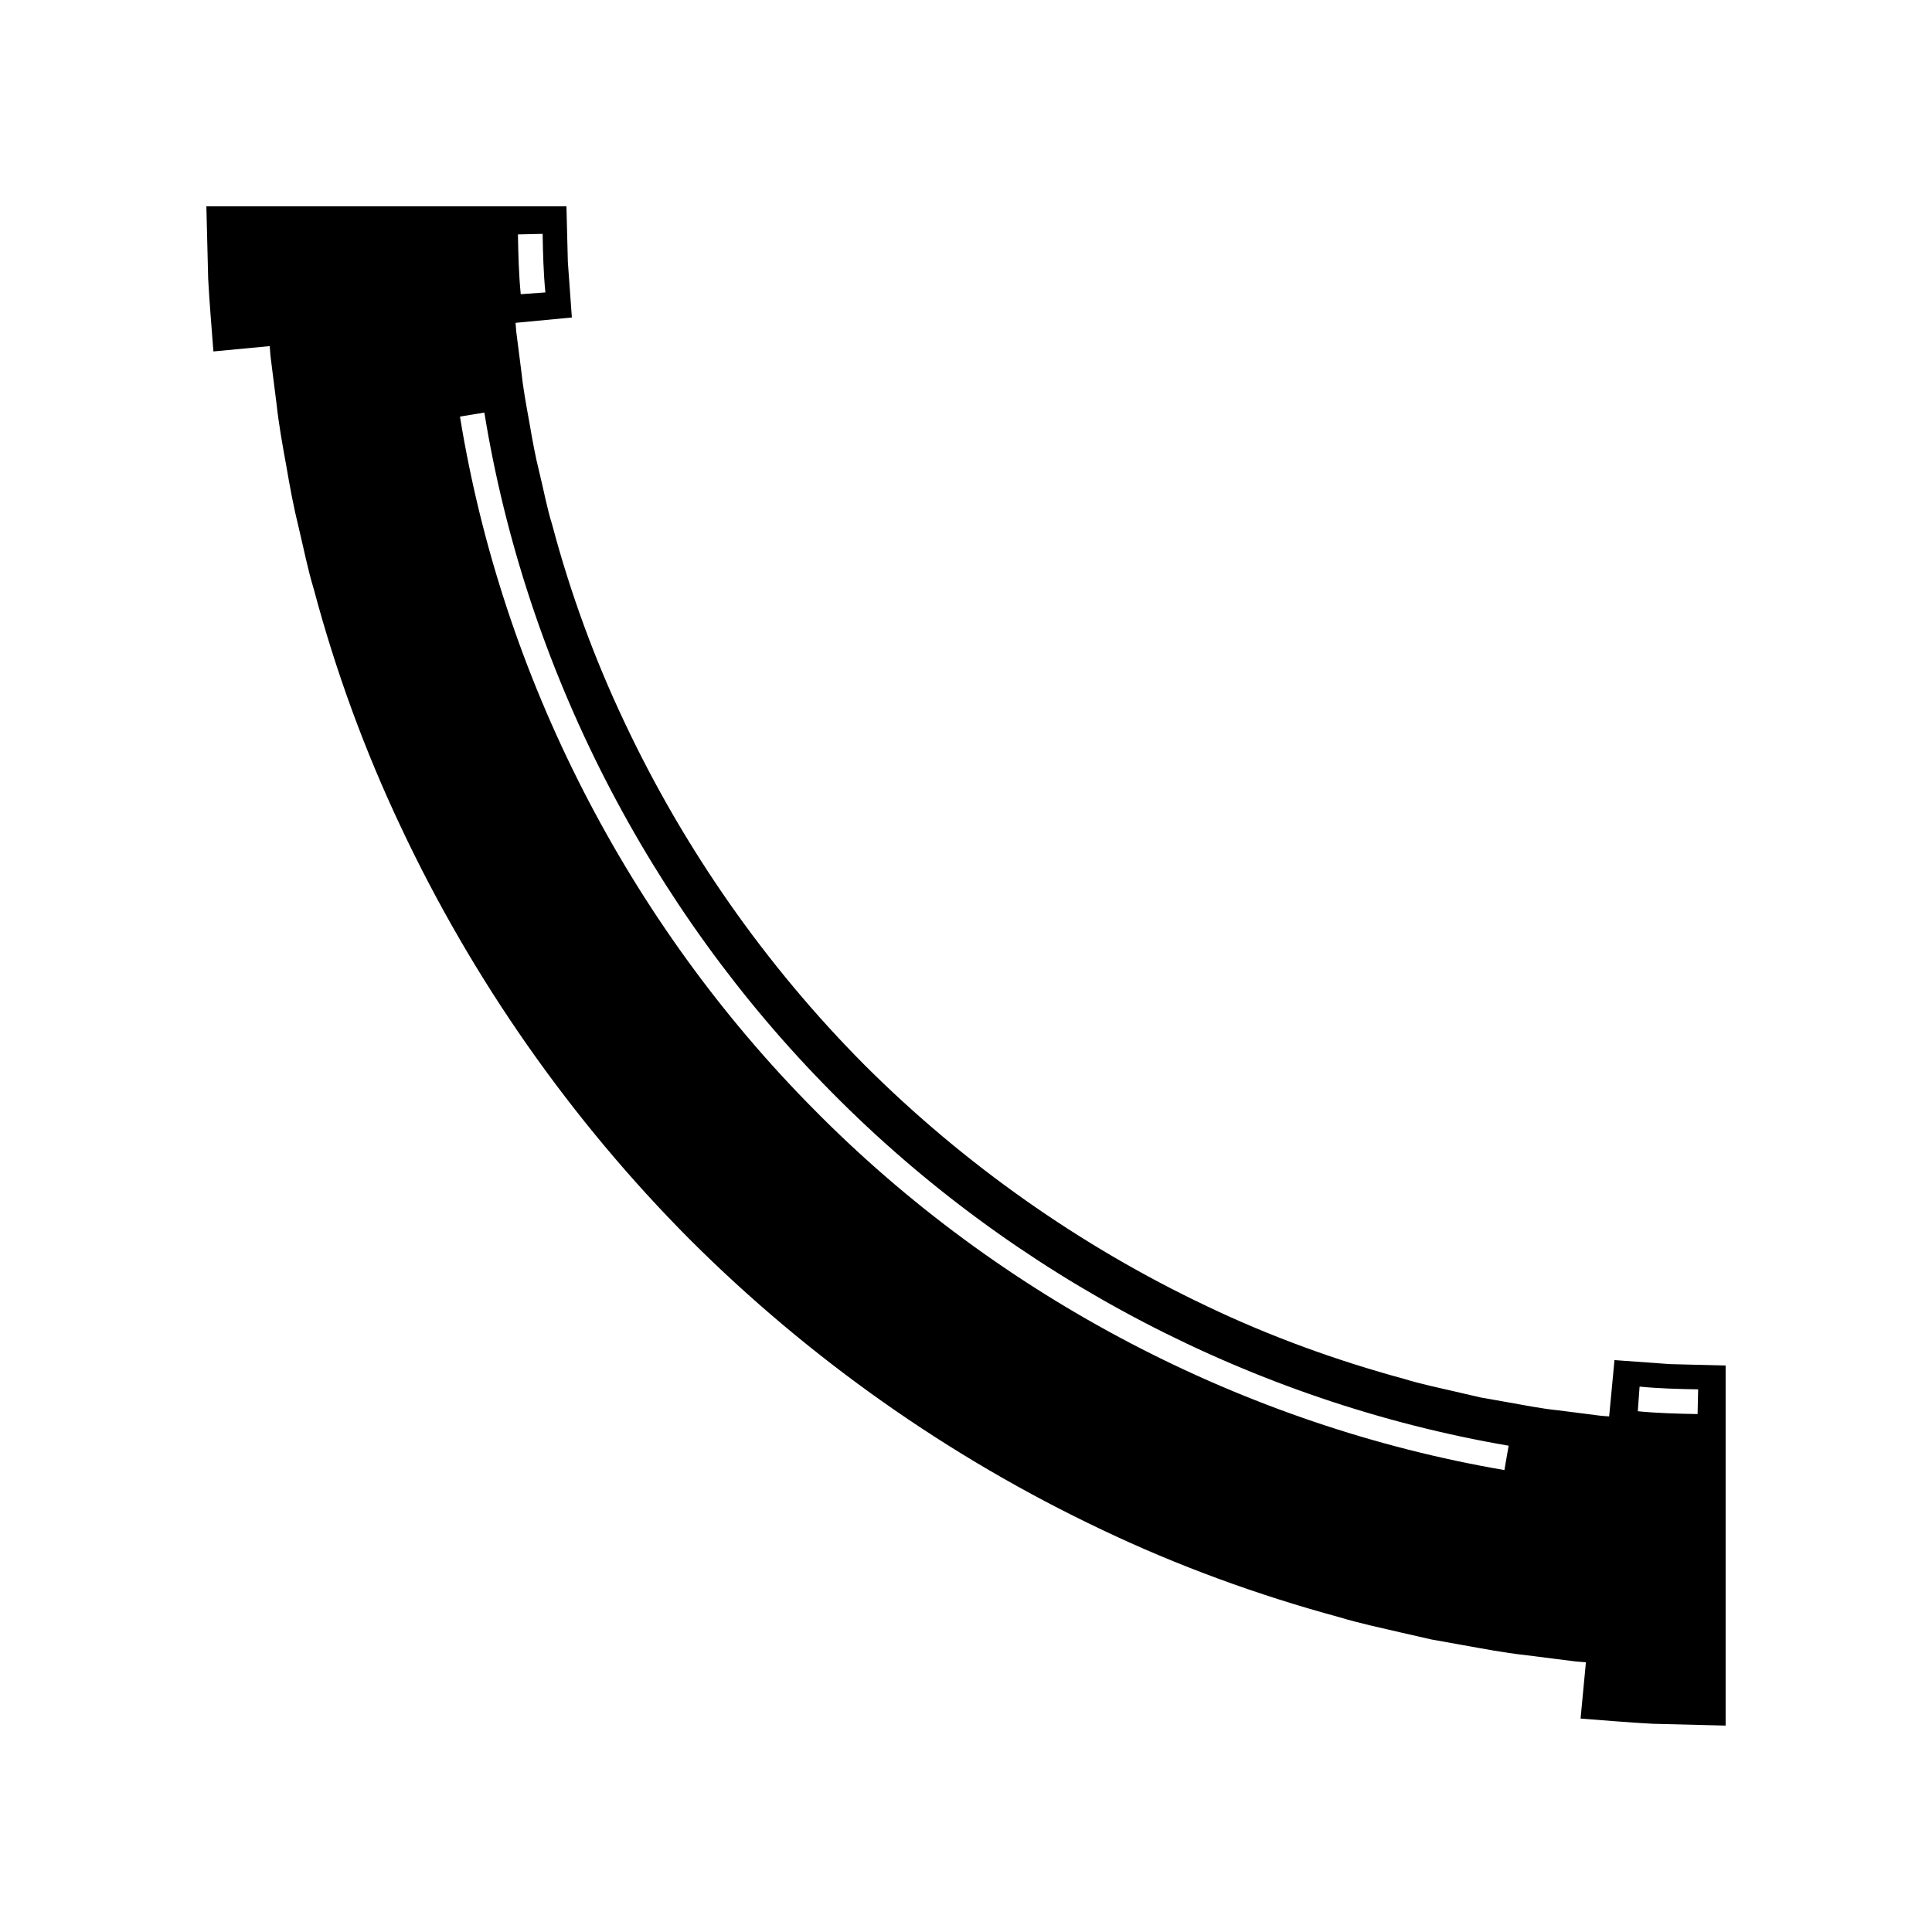 <?xml version="1.0" encoding="UTF-8"?>
<!-- Uploaded to: SVG Repo, www.svgrepo.com, Generator: SVG Repo Mixer Tools -->
<svg fill="#000000" width="800px" height="800px" version="1.1" viewBox="144 144 512 512" xmlns="http://www.w3.org/2000/svg">
 <path d="m582.07 600.82 19.238 0.48v-95.422l-14.754-0.375-14.699-1.062-1.414 14.922c-0.559-0.059-1.957-0.102-3.059-0.277l-3.457-0.445-6.918-0.879c-4.629-0.469-9.184-1.406-13.758-2.203l-6.863-1.215-6.785-1.57c-4.519-1.066-9.078-1.98-13.516-3.359-17.918-4.863-35.449-11.227-52.215-19.242-33.574-15.914-64.398-37.637-90.73-63.914-26.234-26.379-47.844-57.289-63.664-90.902-7.957-16.789-14.359-34.305-19.129-52.254-1.391-4.434-2.215-9.02-3.32-13.527-1.141-4.504-1.965-9.078-2.742-13.66-0.84-4.57-1.68-9.141-2.164-13.766l-0.879-6.914-0.445-3.449-0.168-2.231 14.922-1.414-1.062-14.699-0.375-14.754h-95.422l0.48 19.238c0.336 6.406 0.91 12.809 1.383 19.211l14.922-1.414 0.215 2.68 0.52 4.152 1.055 8.316c0.605 5.559 1.594 11.062 2.602 16.566 0.941 5.512 1.953 11.012 3.305 16.445 1.312 5.438 2.363 10.938 4 16.293 5.762 21.621 13.48 42.73 23.047 62.953 19.043 40.488 45.047 77.648 76.59 109.35 31.637 31.598 68.699 57.73 109.14 76.887 20.195 9.637 41.312 17.324 62.902 23.188 5.356 1.629 10.836 2.777 16.281 4.051l8.18 1.867 8.254 1.48c5.508 0.969 10.996 2.055 16.559 2.652l8.32 1.055 4.16 0.523c1.328 0.199 3.004 0.266 3.676 0.336l-1.414 14.922c6.394 0.473 12.793 1.051 19.203 1.383zm-3.566-89.355c5.152 0.508 10.336 0.637 15.52 0.727l-0.148 6.547c-5.289-0.094-10.578-0.227-15.84-0.742zm-290.7-305.49c0.09 5.184 0.219 10.367 0.727 15.52l-6.531 0.469c-0.516-5.262-0.648-10.547-0.742-15.84zm254.88 327.61c-68.891-11.812-133.75-45.695-182.89-95.477-49.266-49.637-82.695-114.69-93.898-183.71l6.461-1.062c10.984 67.684 43.762 131.48 92.086 180.16 48.203 48.832 111.8 82.051 179.36 93.633z"/>
</svg>
